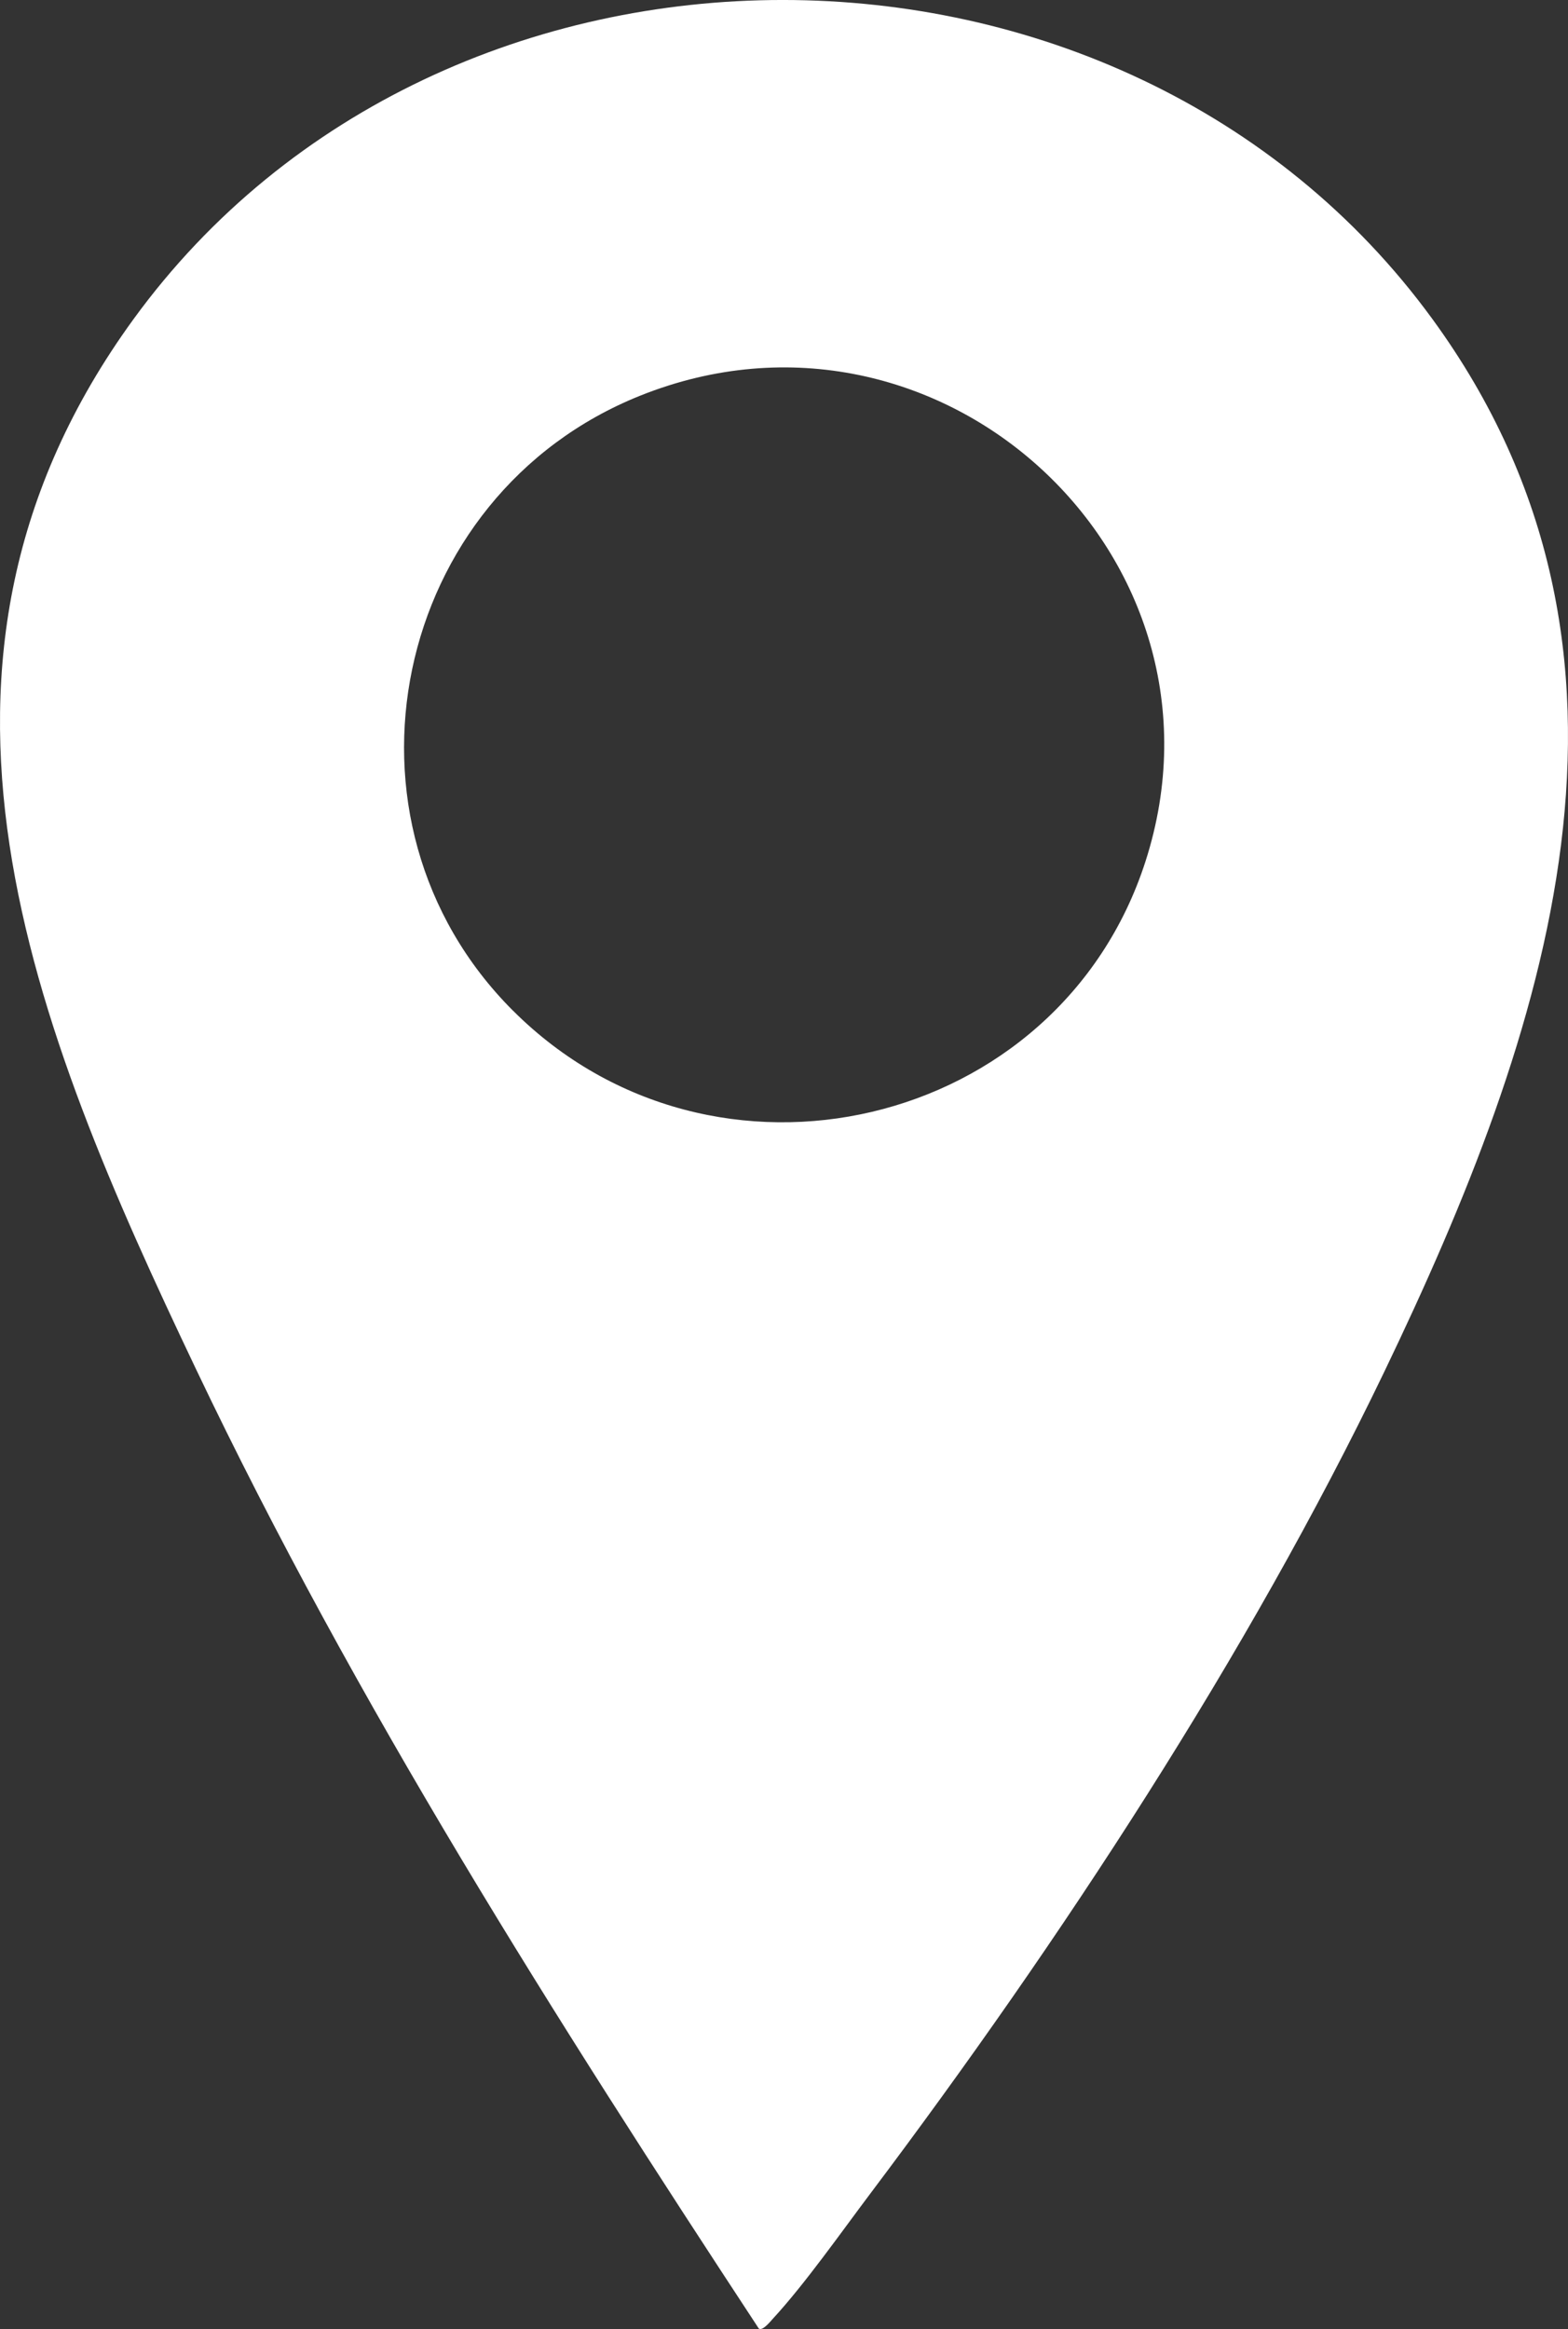 <svg width="33" height="49" viewBox="0 0 33 49" fill="none" xmlns="http://www.w3.org/2000/svg">
<rect x="0" y="0" width="33" height="49" fill="#333333" stroke="none"/>
<path d="M15.971 48.991C11.69 42.474 7.484 35.854 4.125 28.804C0.691 21.594 -2.468 13.967 2.811 6.713C9.328 -2.241 23.62 -2.235 30.147 6.713C35.299 13.776 32.55 21.758 29.132 28.863C26.27 34.812 22.302 40.855 18.329 46.133C17.714 46.949 16.942 48.05 16.267 48.781C16.218 48.835 16.051 49.045 15.971 48.99V48.991ZM10.794 21.26C15.014 25.48 22.287 23.769 24.107 18.125C26.174 11.713 19.768 5.807 13.477 8.323C8.243 10.417 6.799 17.265 10.793 21.26H10.794Z" fill="white"/>
</svg>
